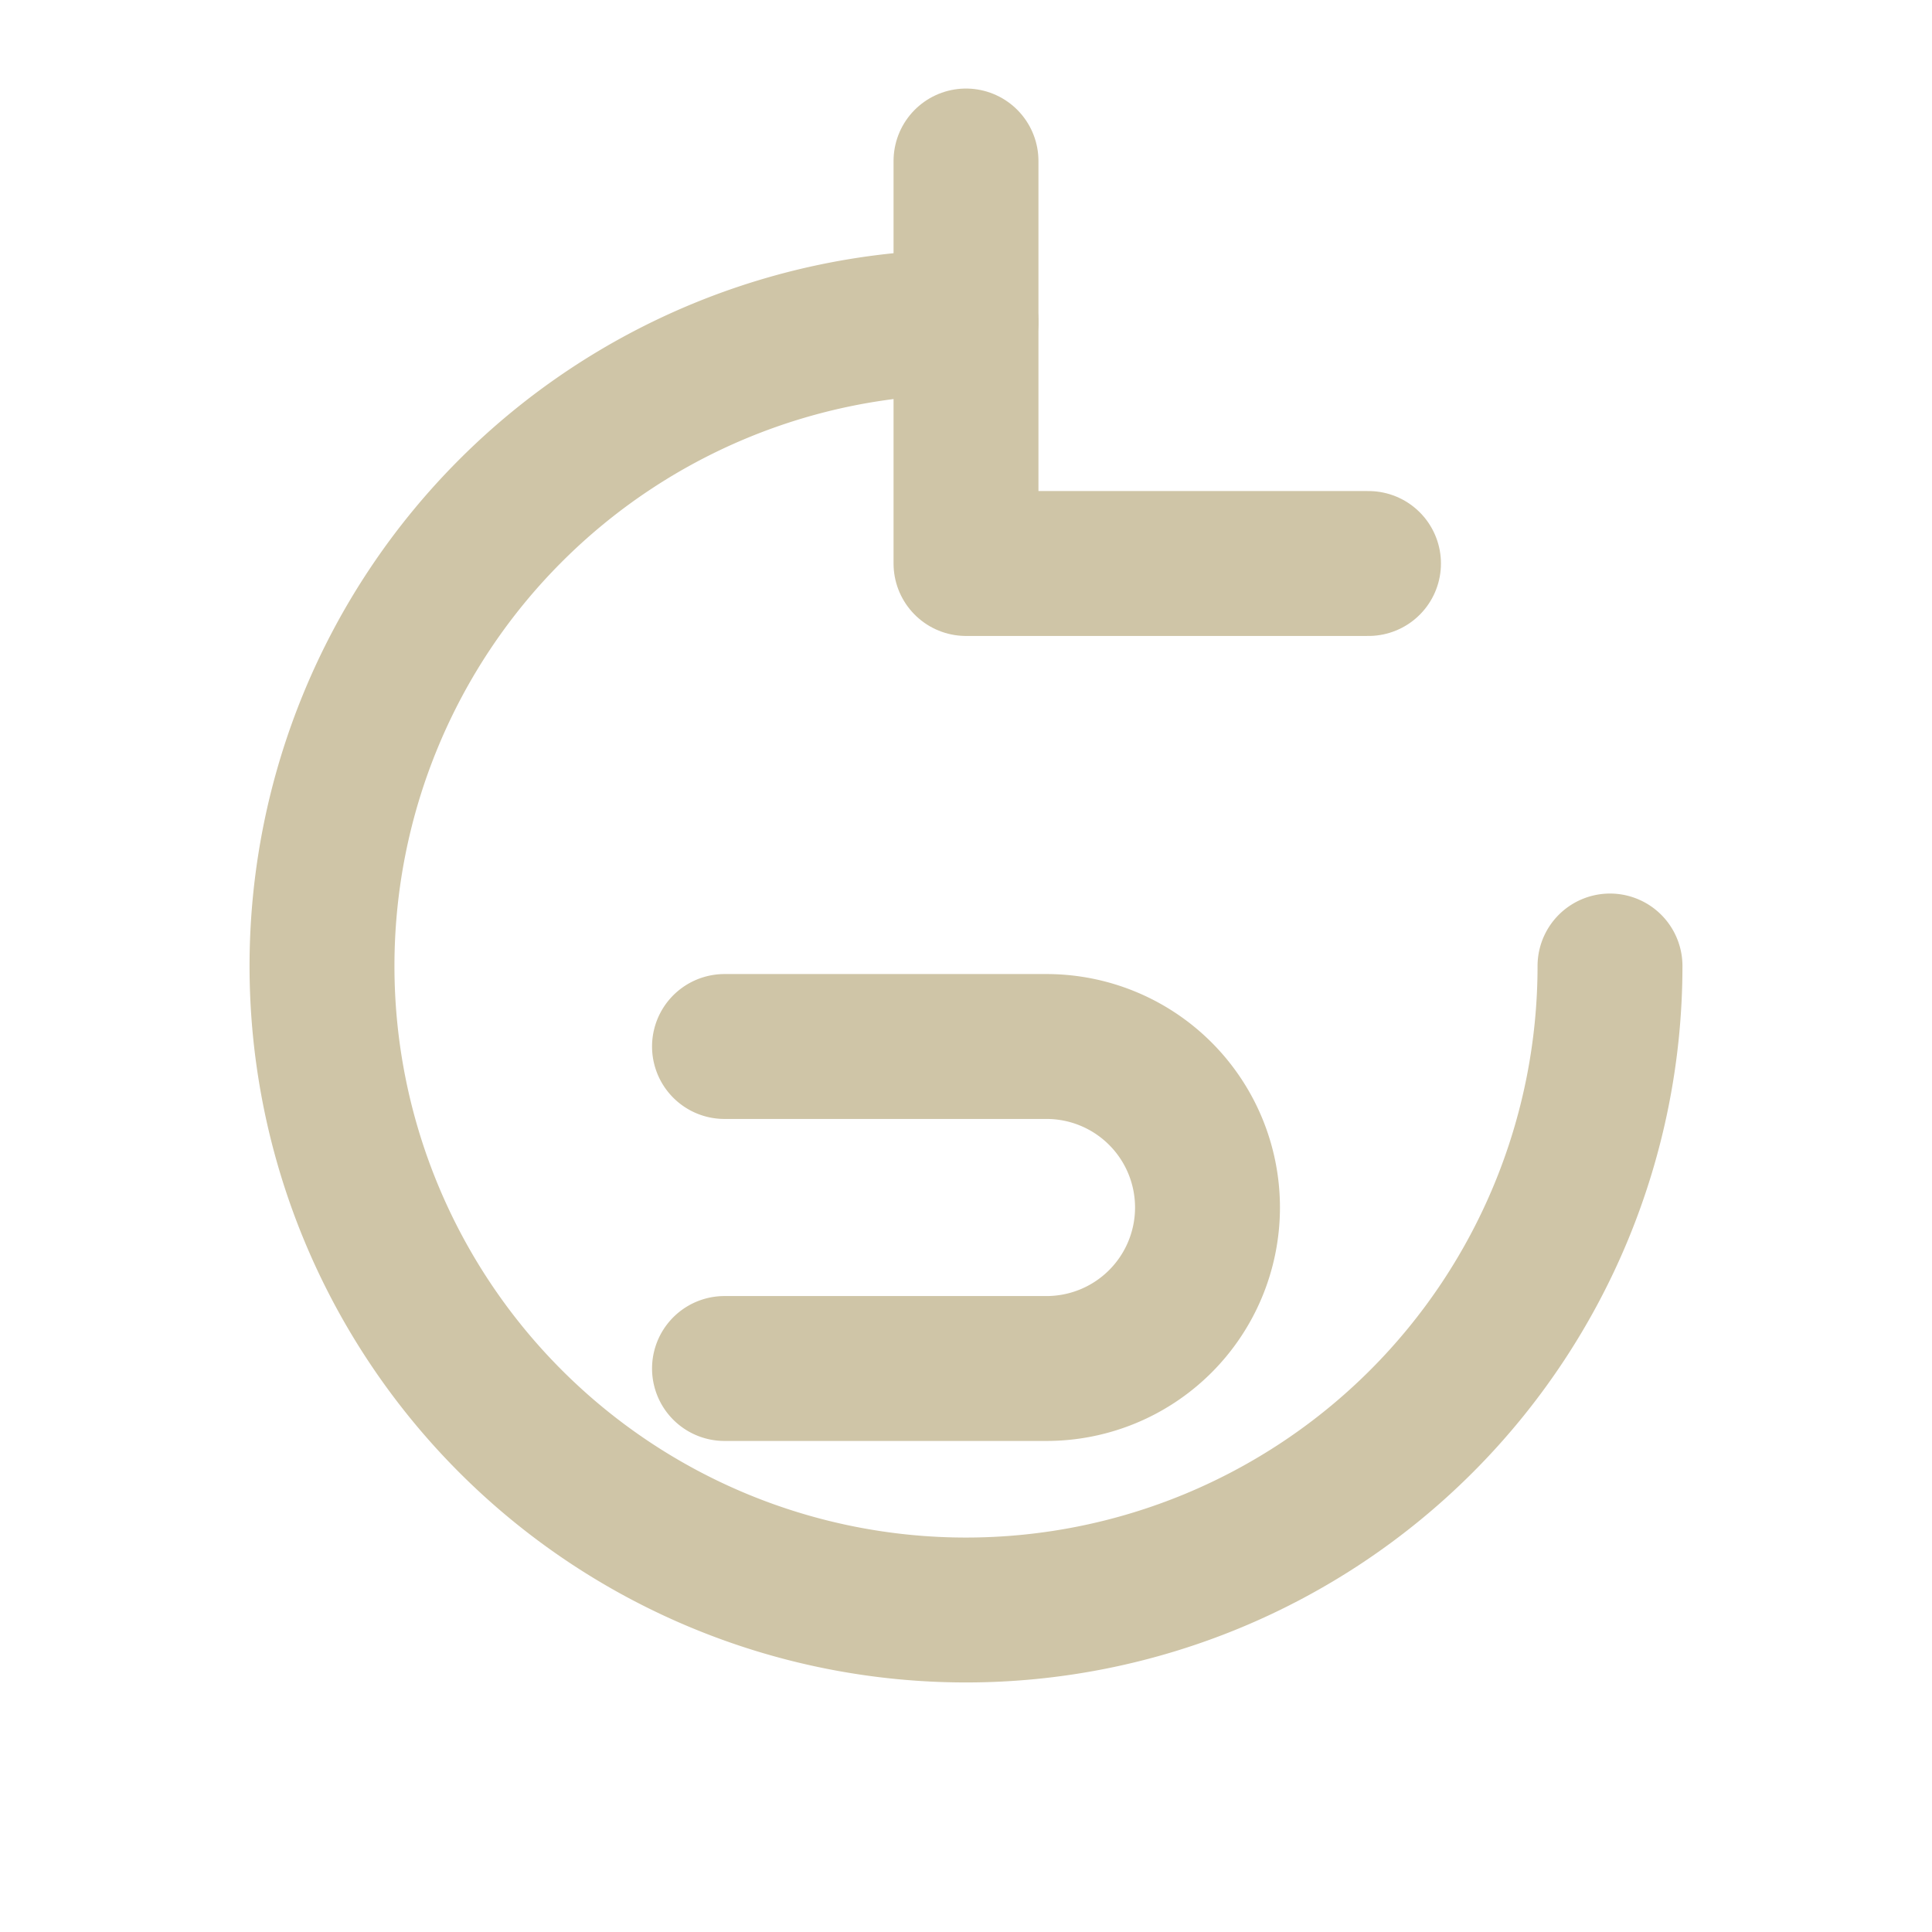 <svg stroke-linejoin="round" stroke-linecap="round" stroke-width="1.8" stroke="#CFC5A7" fill="none" viewBox="0 0 24 24" height="64" width="64" xmlns="http://www.w3.org/2000/svg">
  <path d="M20 12a8 8 0 1 1-8-8"></path>
  <polyline points="12 2 12 7 17 7"></polyline>
  <path d="M9 13h4a2 2 0 0 1 0 4H9"></path>
</svg>
